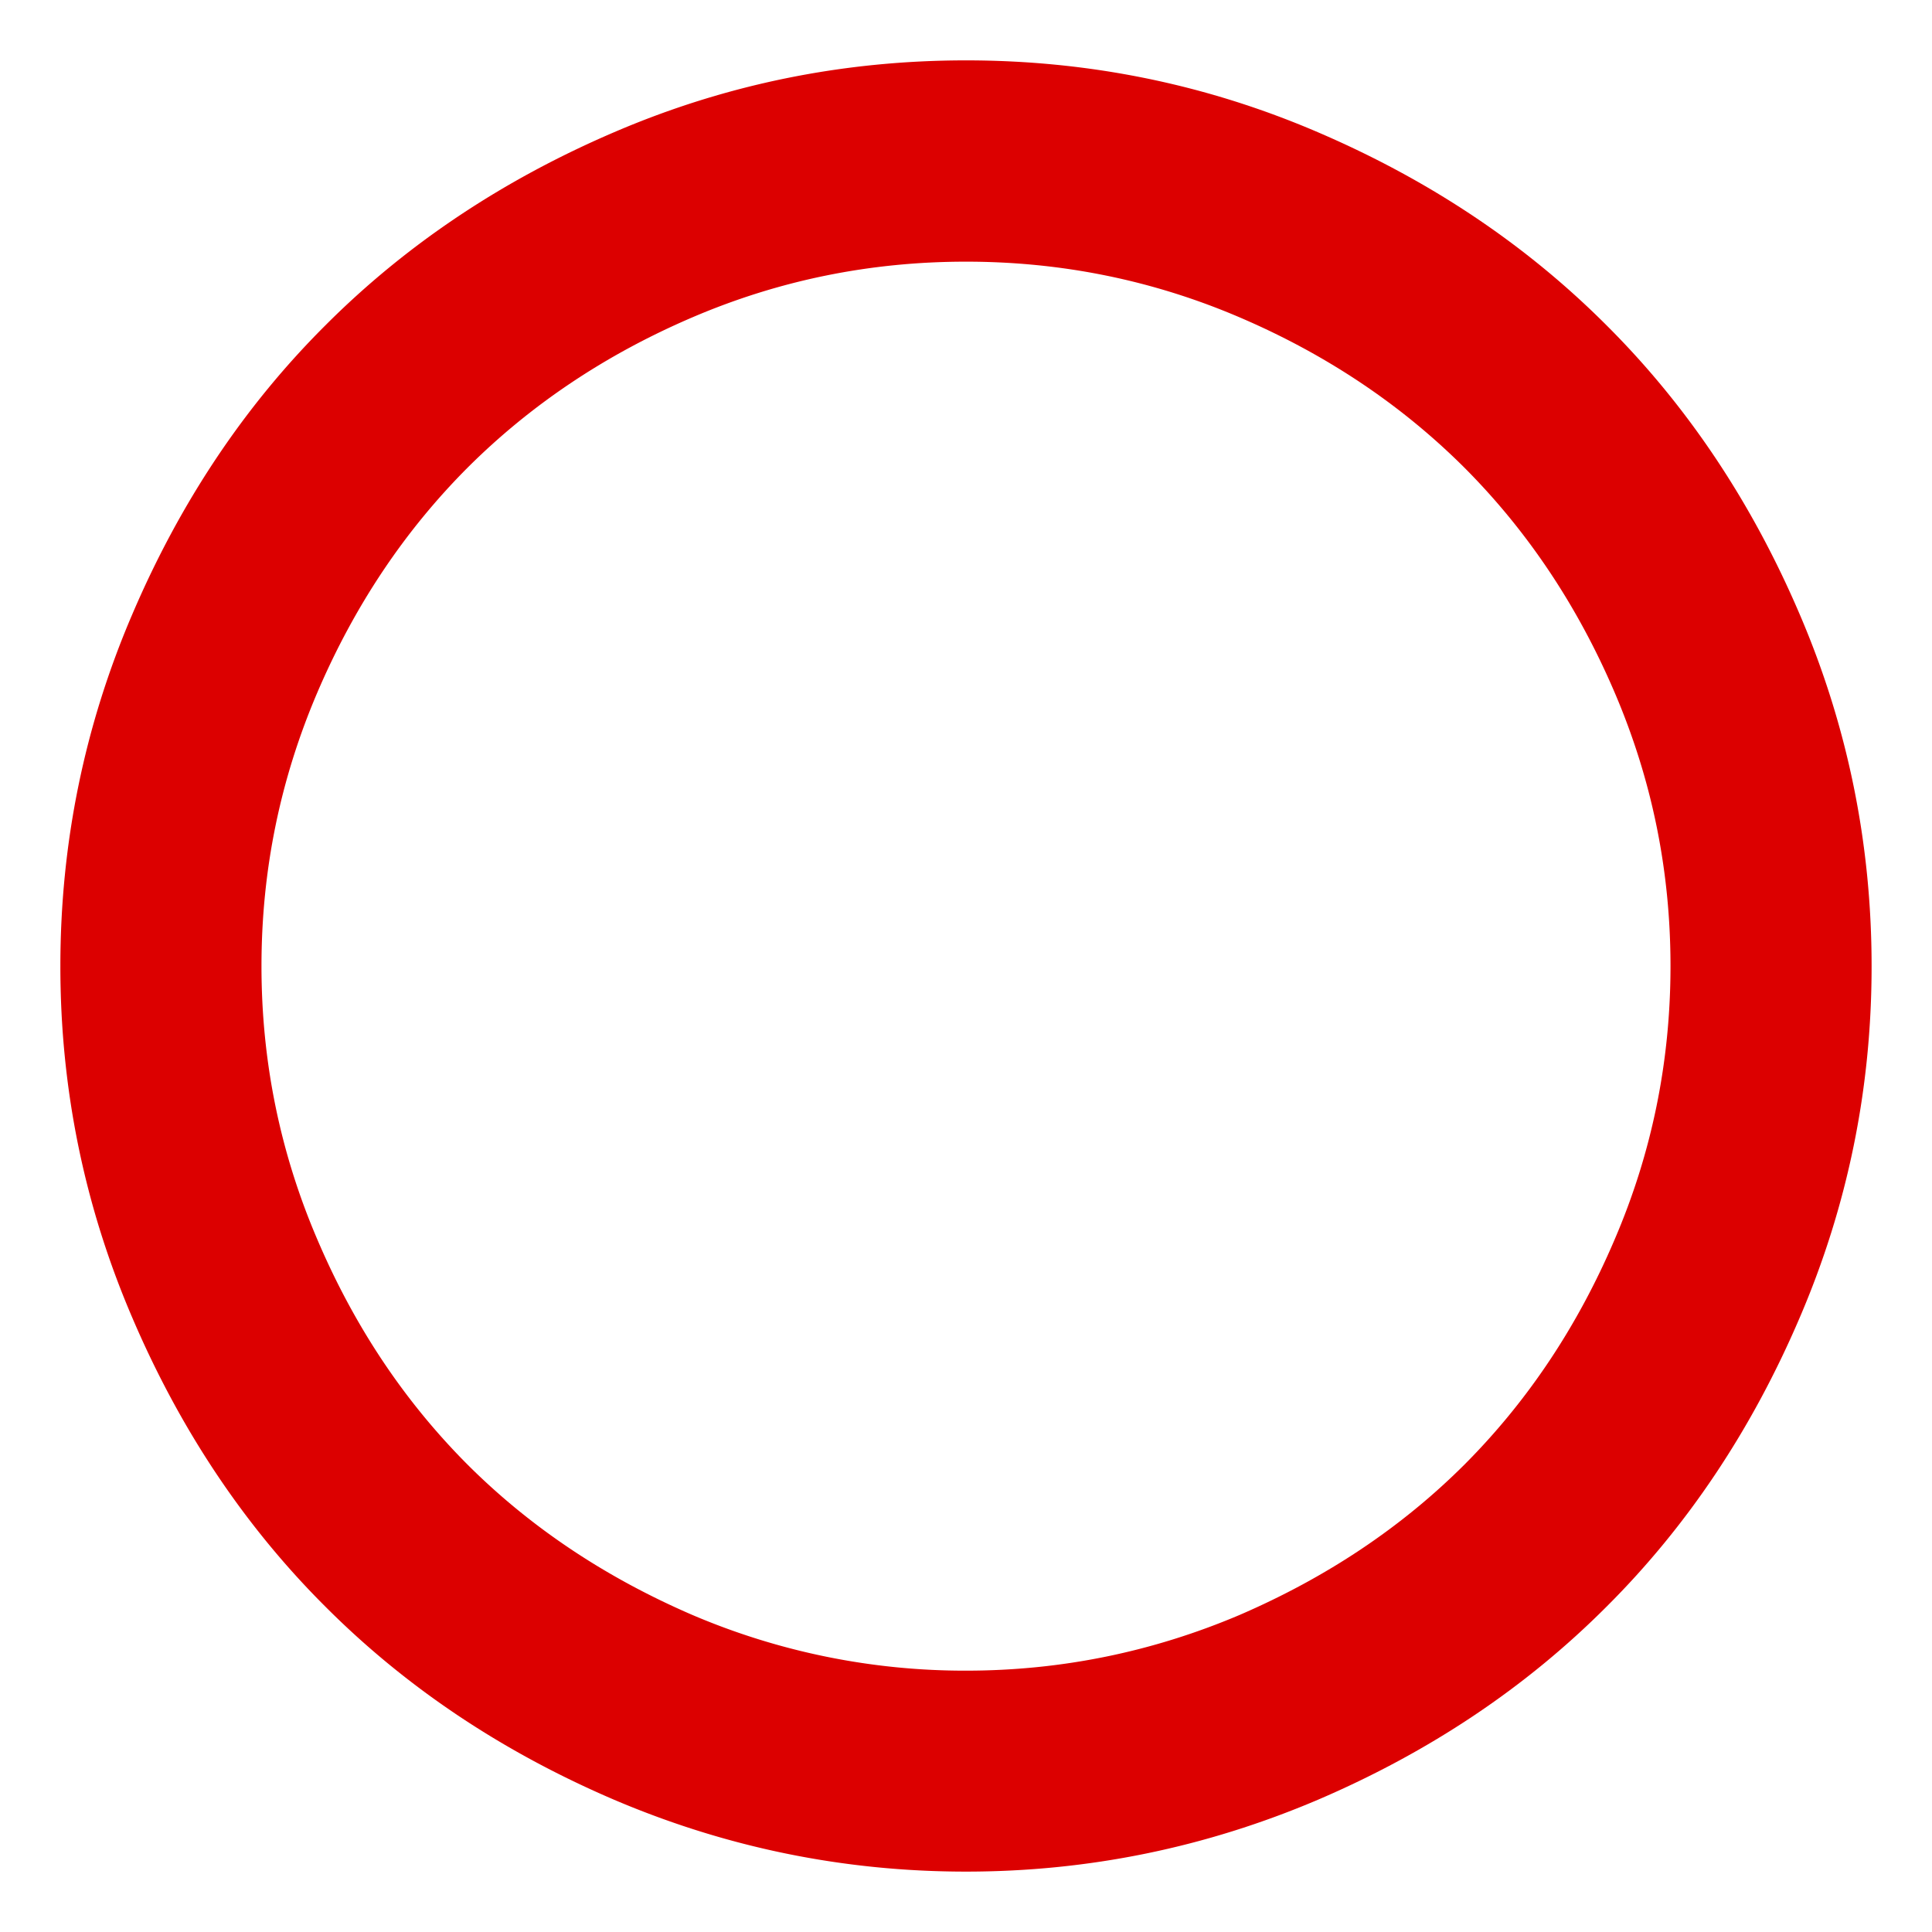 <?xml version="1.0" standalone="no"?><!DOCTYPE svg PUBLIC "-//W3C//DTD SVG 1.1//EN" "http://www.w3.org/Graphics/SVG/1.1/DTD/svg11.dtd"><svg t="1705463460988" class="icon" viewBox="0 0 1024 1024" version="1.1" xmlns="http://www.w3.org/2000/svg" p-id="6897" width="16" height="16" xmlns:xlink="http://www.w3.org/1999/xlink"><path d="M512.004 138.688c-50.588 0-98.913 9.771-145.019 29.511-46.105 19.74-85.808 46.414-119.142 79.662-33.343 33.428-59.914 73.079-79.628 119.133-19.757 46.225-29.623 94.413-29.623 145.087 0 50.502 9.866 98.862 29.623 144.916 19.714 46.234 46.285 85.885 79.628 119.313 33.334 33.257 73.036 59.742 119.142 79.654a367.694 367.694 0 0 0 145.019 29.52c50.571 0 98.896-9.96 145.002-29.52 46.105-19.911 85.808-46.405 119.142-79.654 33.343-33.428 59.914-73.079 79.628-119.313 19.791-46.054 29.623-94.413 29.623-144.916 0-50.674-9.831-98.862-29.623-145.087-19.714-46.054-46.285-85.714-79.628-119.142-33.334-33.24-73.036-59.914-119.142-79.654C610.901 148.468 562.567 138.688 511.996 138.688m0-106.688c64.988 0 127.199 12.626 186.444 38.057 59.288 25.423 110.33 59.562 153.11 102.411 42.814 42.677 76.919 93.711 102.308 153.093 25.397 59.211 38.108 121.447 38.125 186.341 0.051 65.082-12.711 127.319-38.125 186.53-25.405 59.382-59.511 110.416-102.308 153.084-42.762 42.857-93.771 76.996-153.11 102.428C639.118 979.186 576.975 991.991 512.004 991.991c-64.971 0-127.113-12.806-186.444-38.057-59.357-25.423-110.382-59.562-153.127-102.411C129.628 808.847 95.531 757.814 70.125 698.423 44.711 639.22 31.949 576.984 32 511.91c0.017-64.902 12.728-127.139 38.125-186.341 25.388-59.399 59.485-110.425 102.308-153.101 42.771-42.857 93.822-76.988 153.127-102.419C384.797 44.626 446.999 32 511.996 32" p-id="6898" fill="#dc0000"></path></svg>